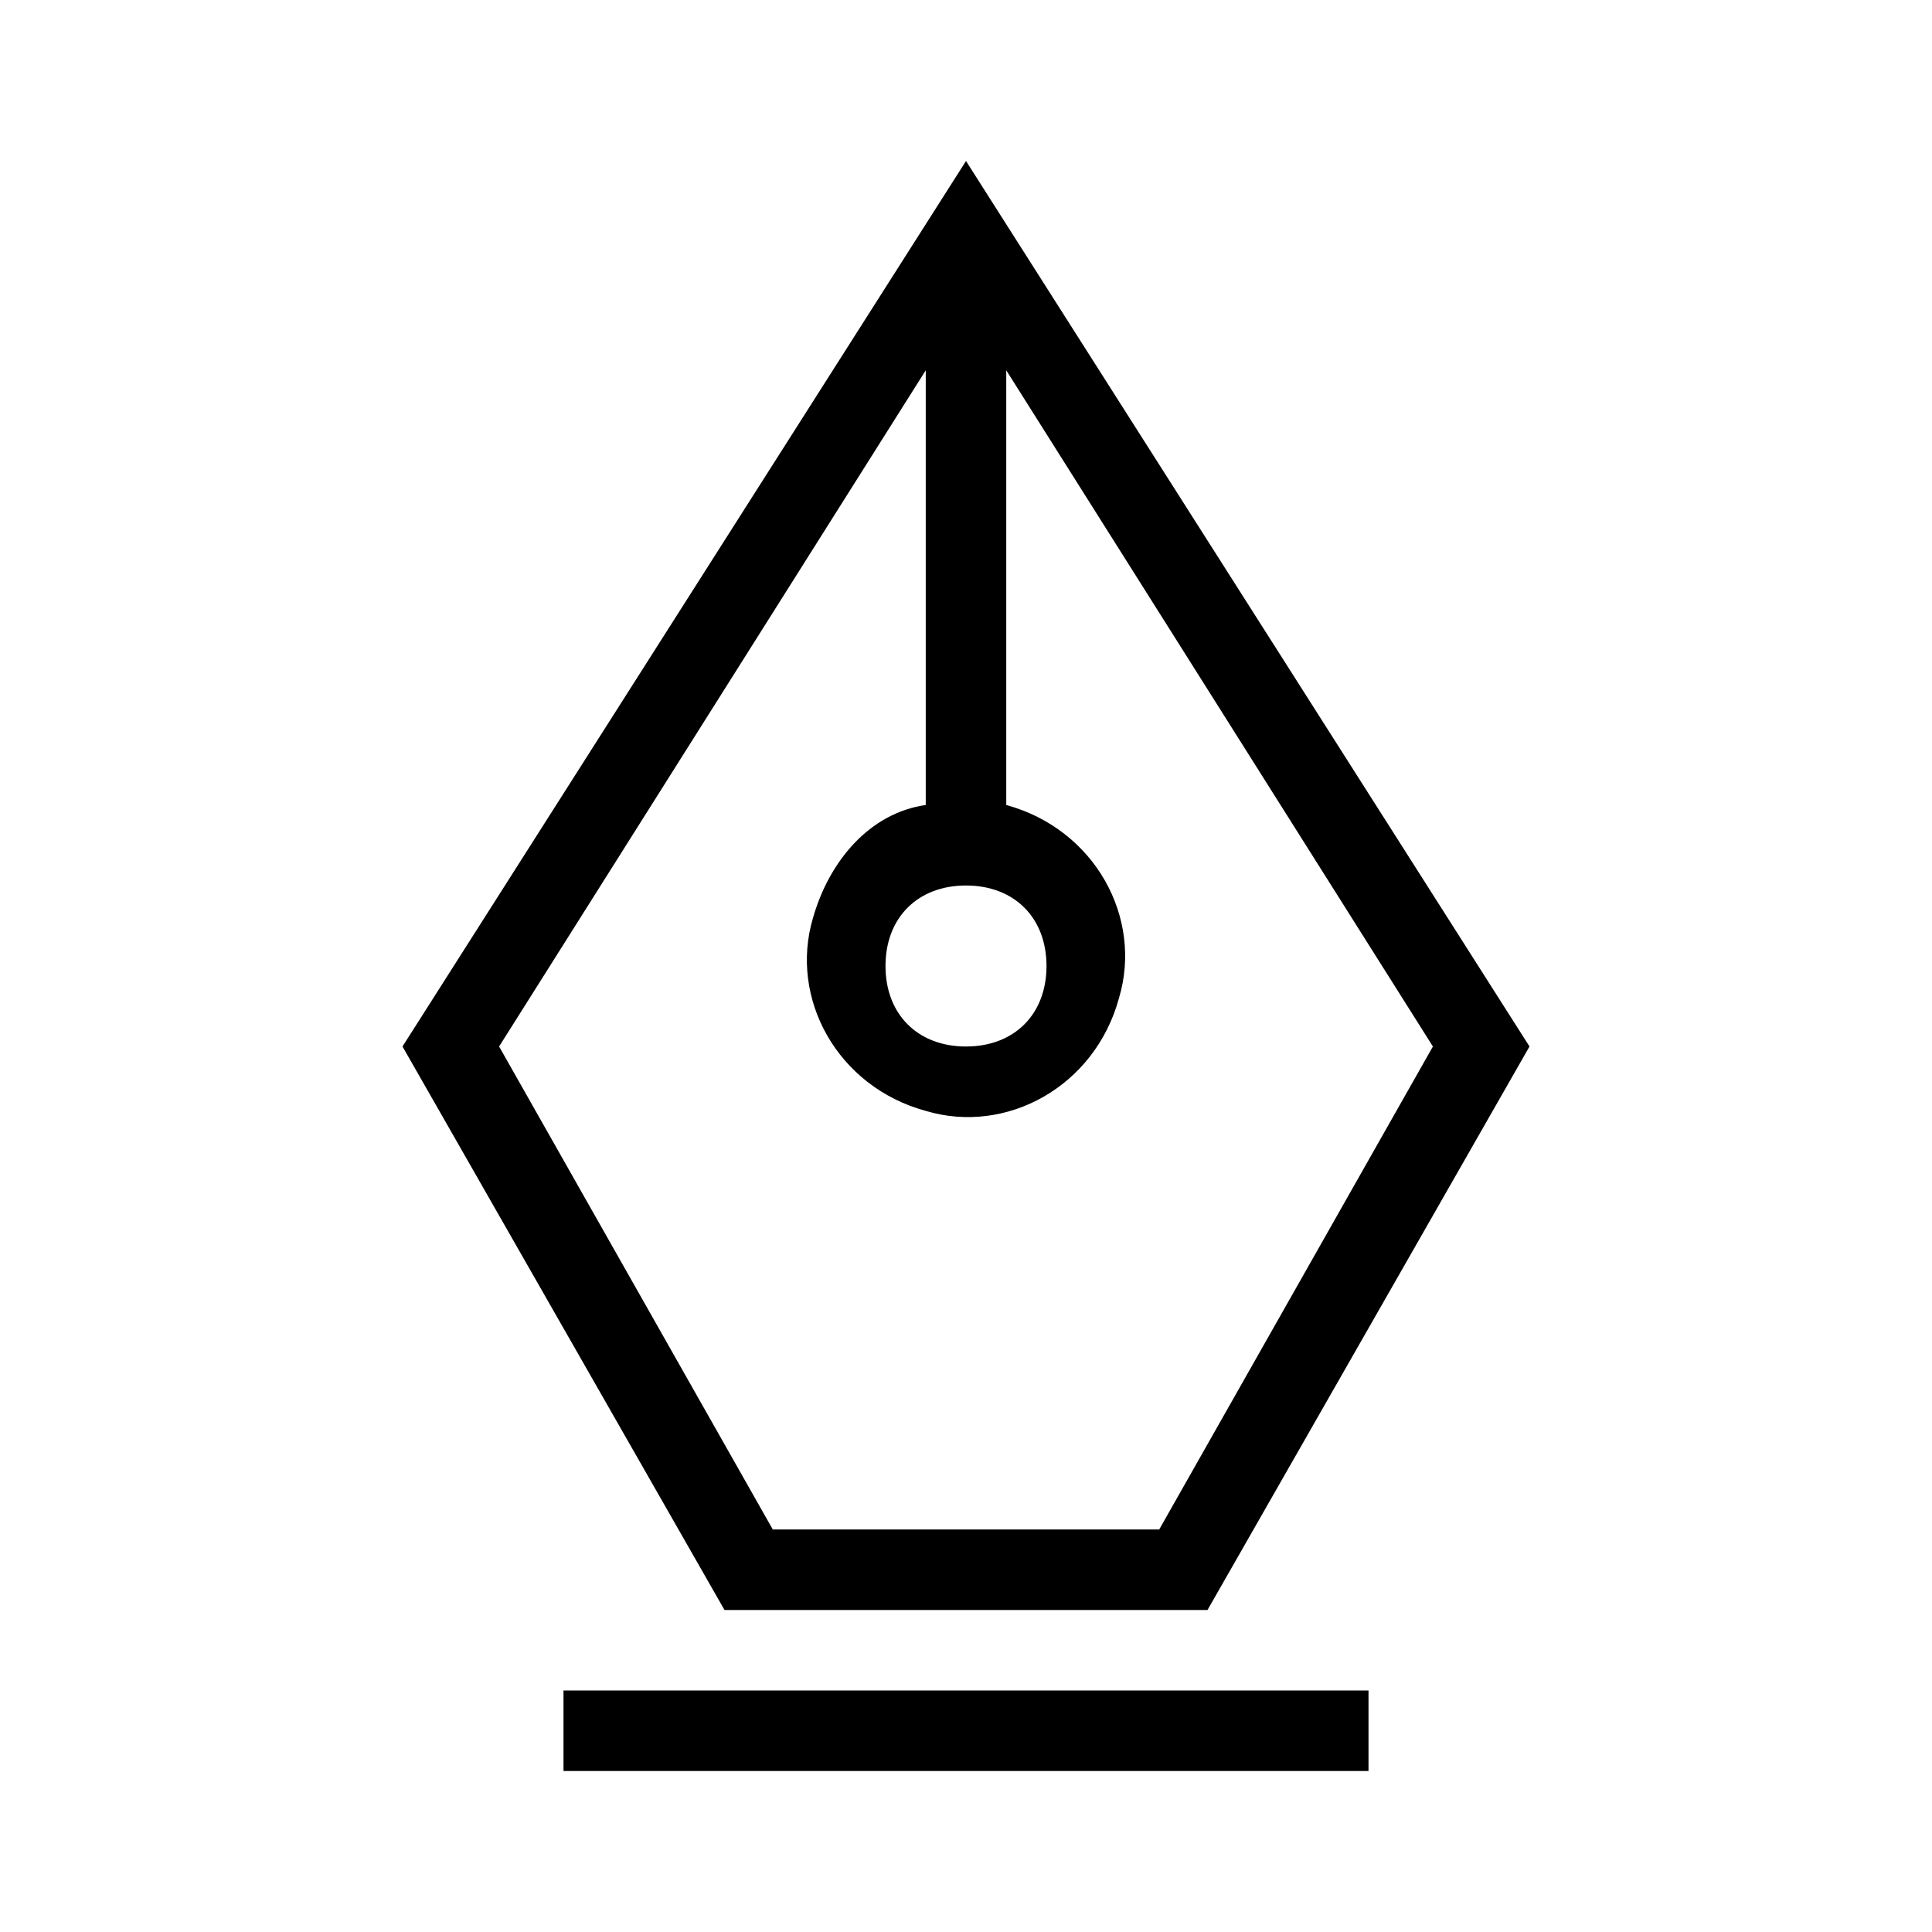 <?xml version="1.0" encoding="UTF-8"?><svg id="Layer_2" xmlns="http://www.w3.org/2000/svg" viewBox="0 0 24 24"><g id="_1px"><g id="pen"><rect id="light_design_pen_background" width="24" height="24" style="fill:none;"/><path id="Rectangle_259" d="m7,21h10v1H7v-1Z"/><path id="Union-26" d="m15,20h-6l-4-7L12,2l7,11-4,7Zm-3.5-15.4l-5.3,8.4,3.4,6h4.8l3.4-6-5.3-8.4v5.4c1.1.3,1.7,1.4,1.4,2.4-.3,1.1-1.4,1.7-2.4,1.4-1.1-.3-1.7-1.4-1.4-2.4.2-.7.7-1.3,1.4-1.4v-5.4Zm.5,6.4c-.6,0-1,.4-1,1s.4,1,1,1,1-.4,1-1-.4-1-1-1Z"/></g></g></svg>